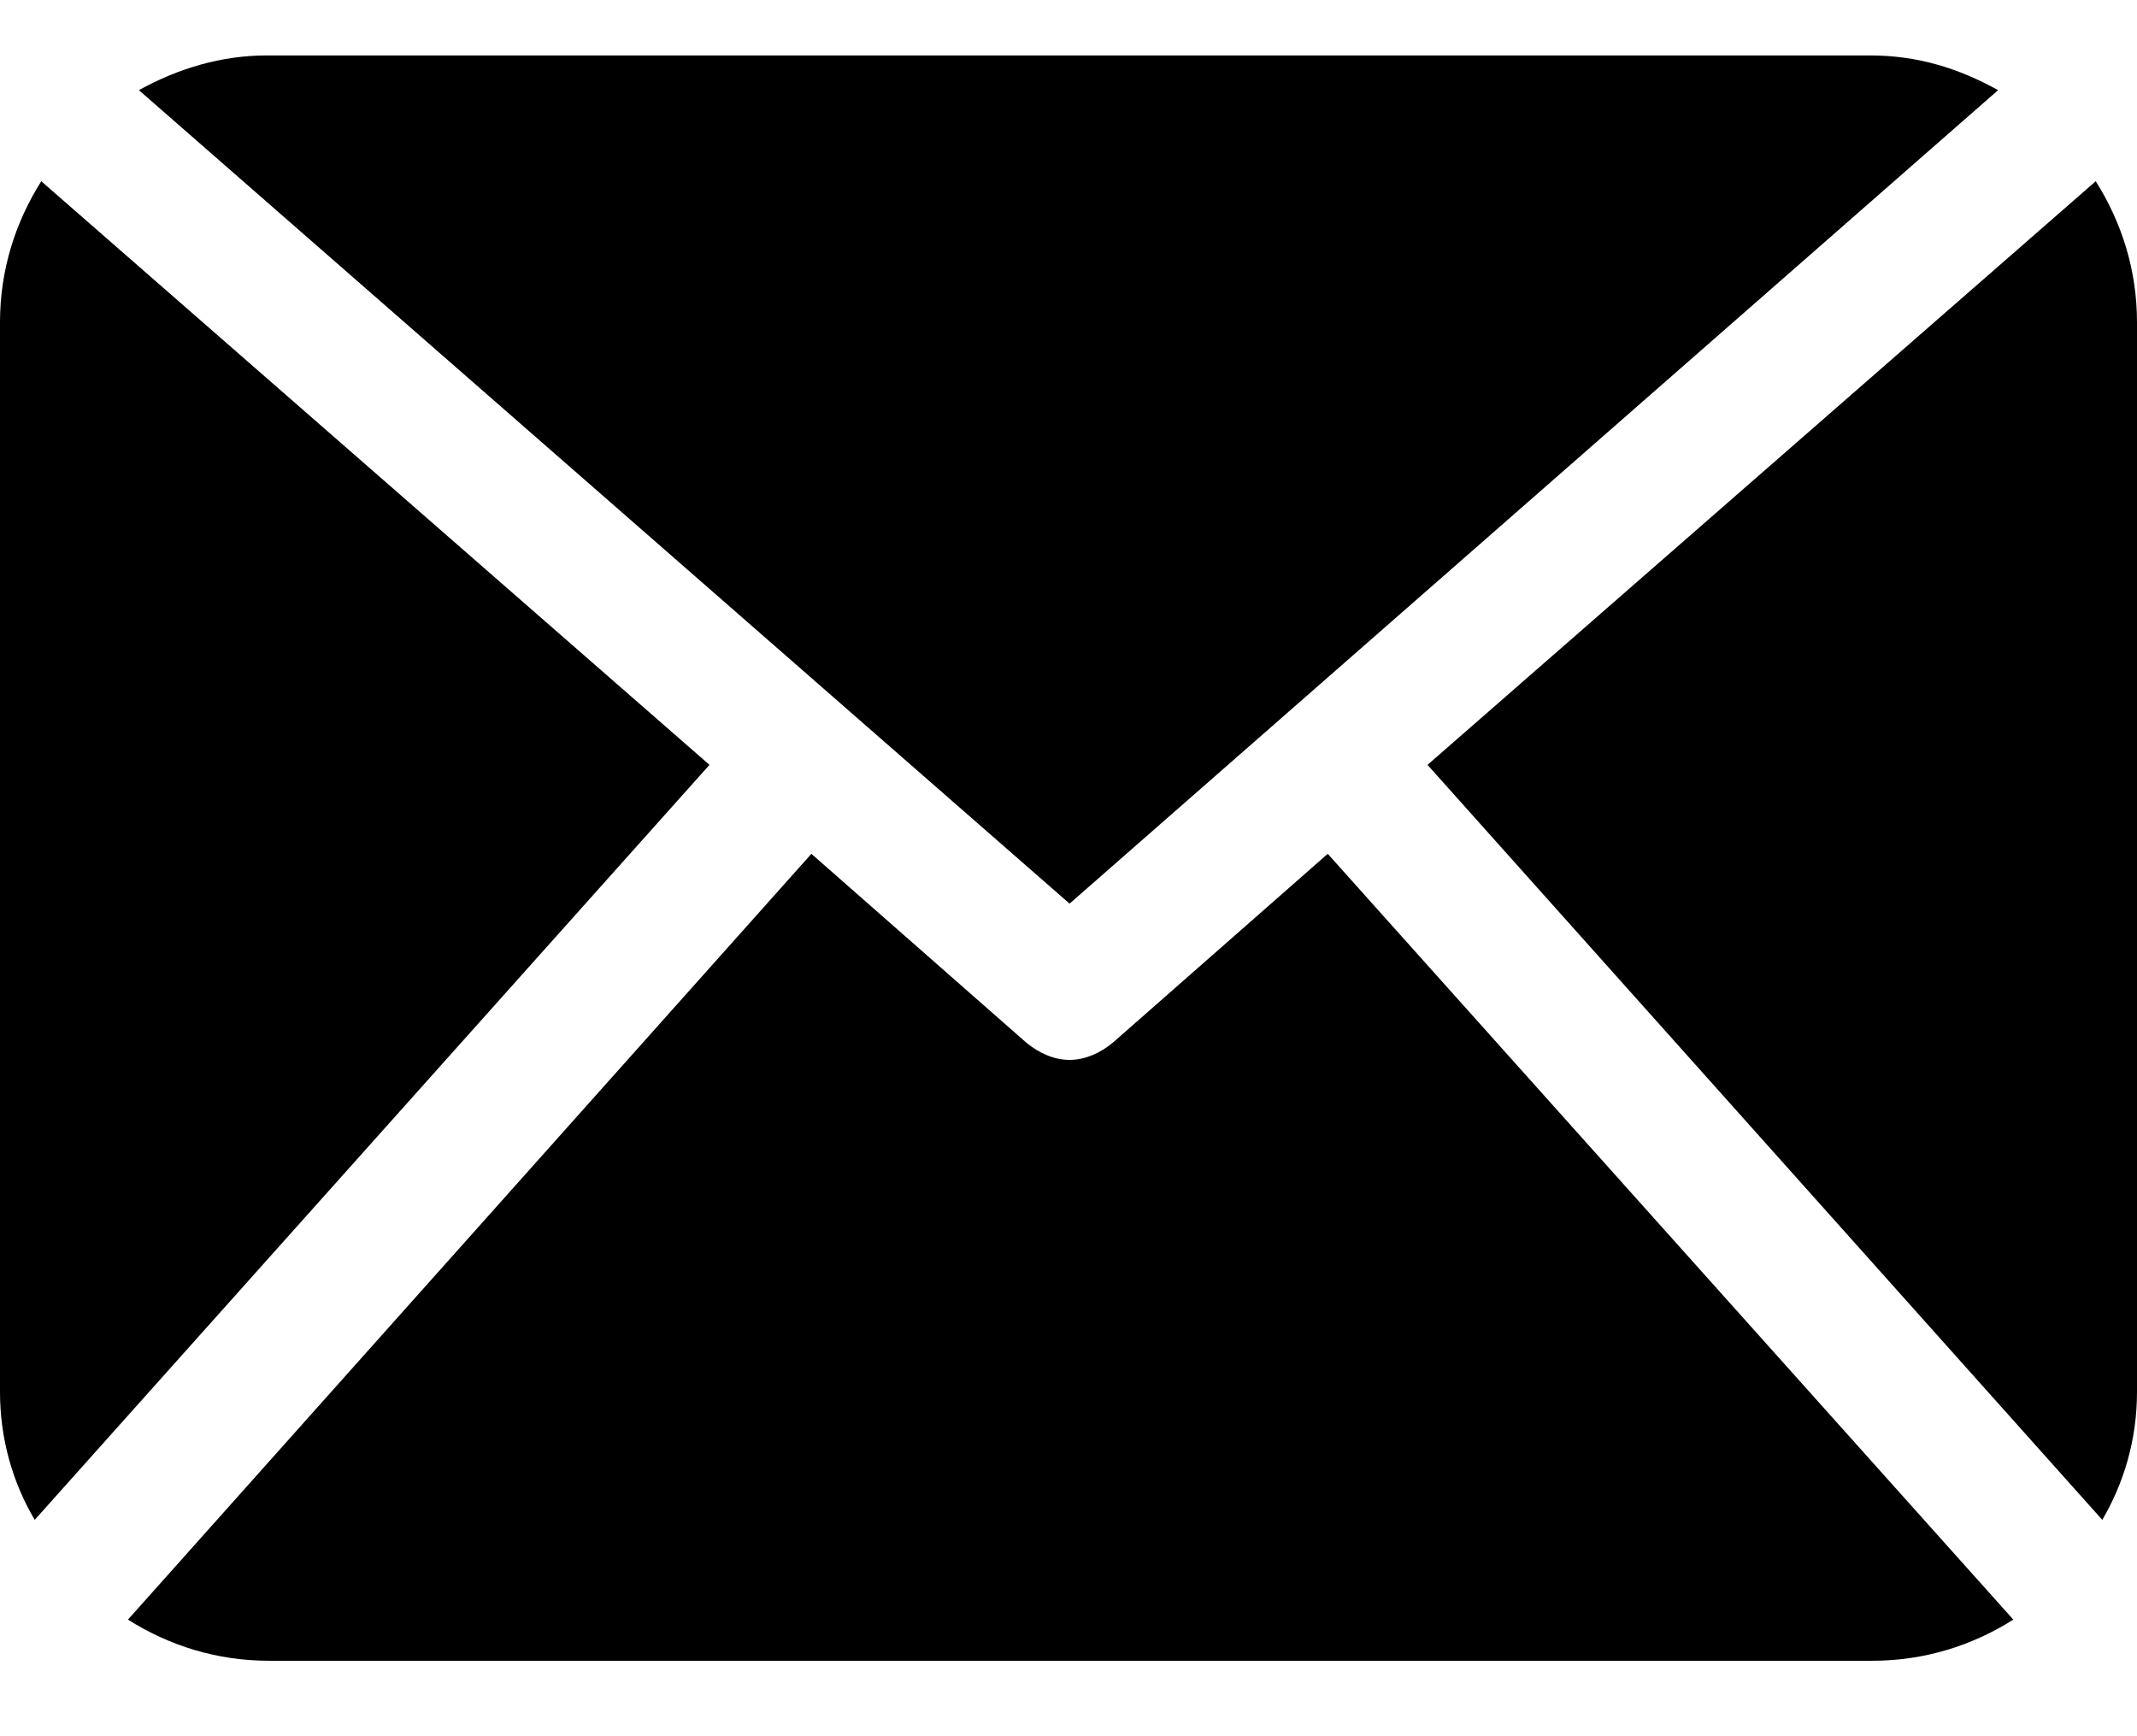 <svg width="16" height="13" viewBox="0 0 16 13" fill="none" xmlns="http://www.w3.org/2000/svg">
<path d="M16 10.421C16 10.779 15.902 11.104 15.74 11.38L10.688 5.727L15.691 1.357C15.886 1.666 16 2.023 16 2.413V10.421ZM8.008 6.766L14.96 0.675C14.668 0.513 14.359 0.415 14.002 0.415H1.998C1.657 0.415 1.332 0.513 1.04 0.675L8.008 6.766ZM9.941 6.393L8.333 7.806C8.236 7.887 8.122 7.936 8.008 7.936C7.894 7.936 7.781 7.887 7.683 7.806L6.075 6.393L0.958 12.127C1.267 12.322 1.624 12.435 2.014 12.435H14.018C14.408 12.435 14.765 12.322 15.074 12.127L9.941 6.393ZM0.309 1.357C0.114 1.666 0 2.023 0 2.413V10.421C0 10.779 0.097 11.104 0.26 11.38L5.312 5.727L0.309 1.357Z" fill="black"/>
</svg>
